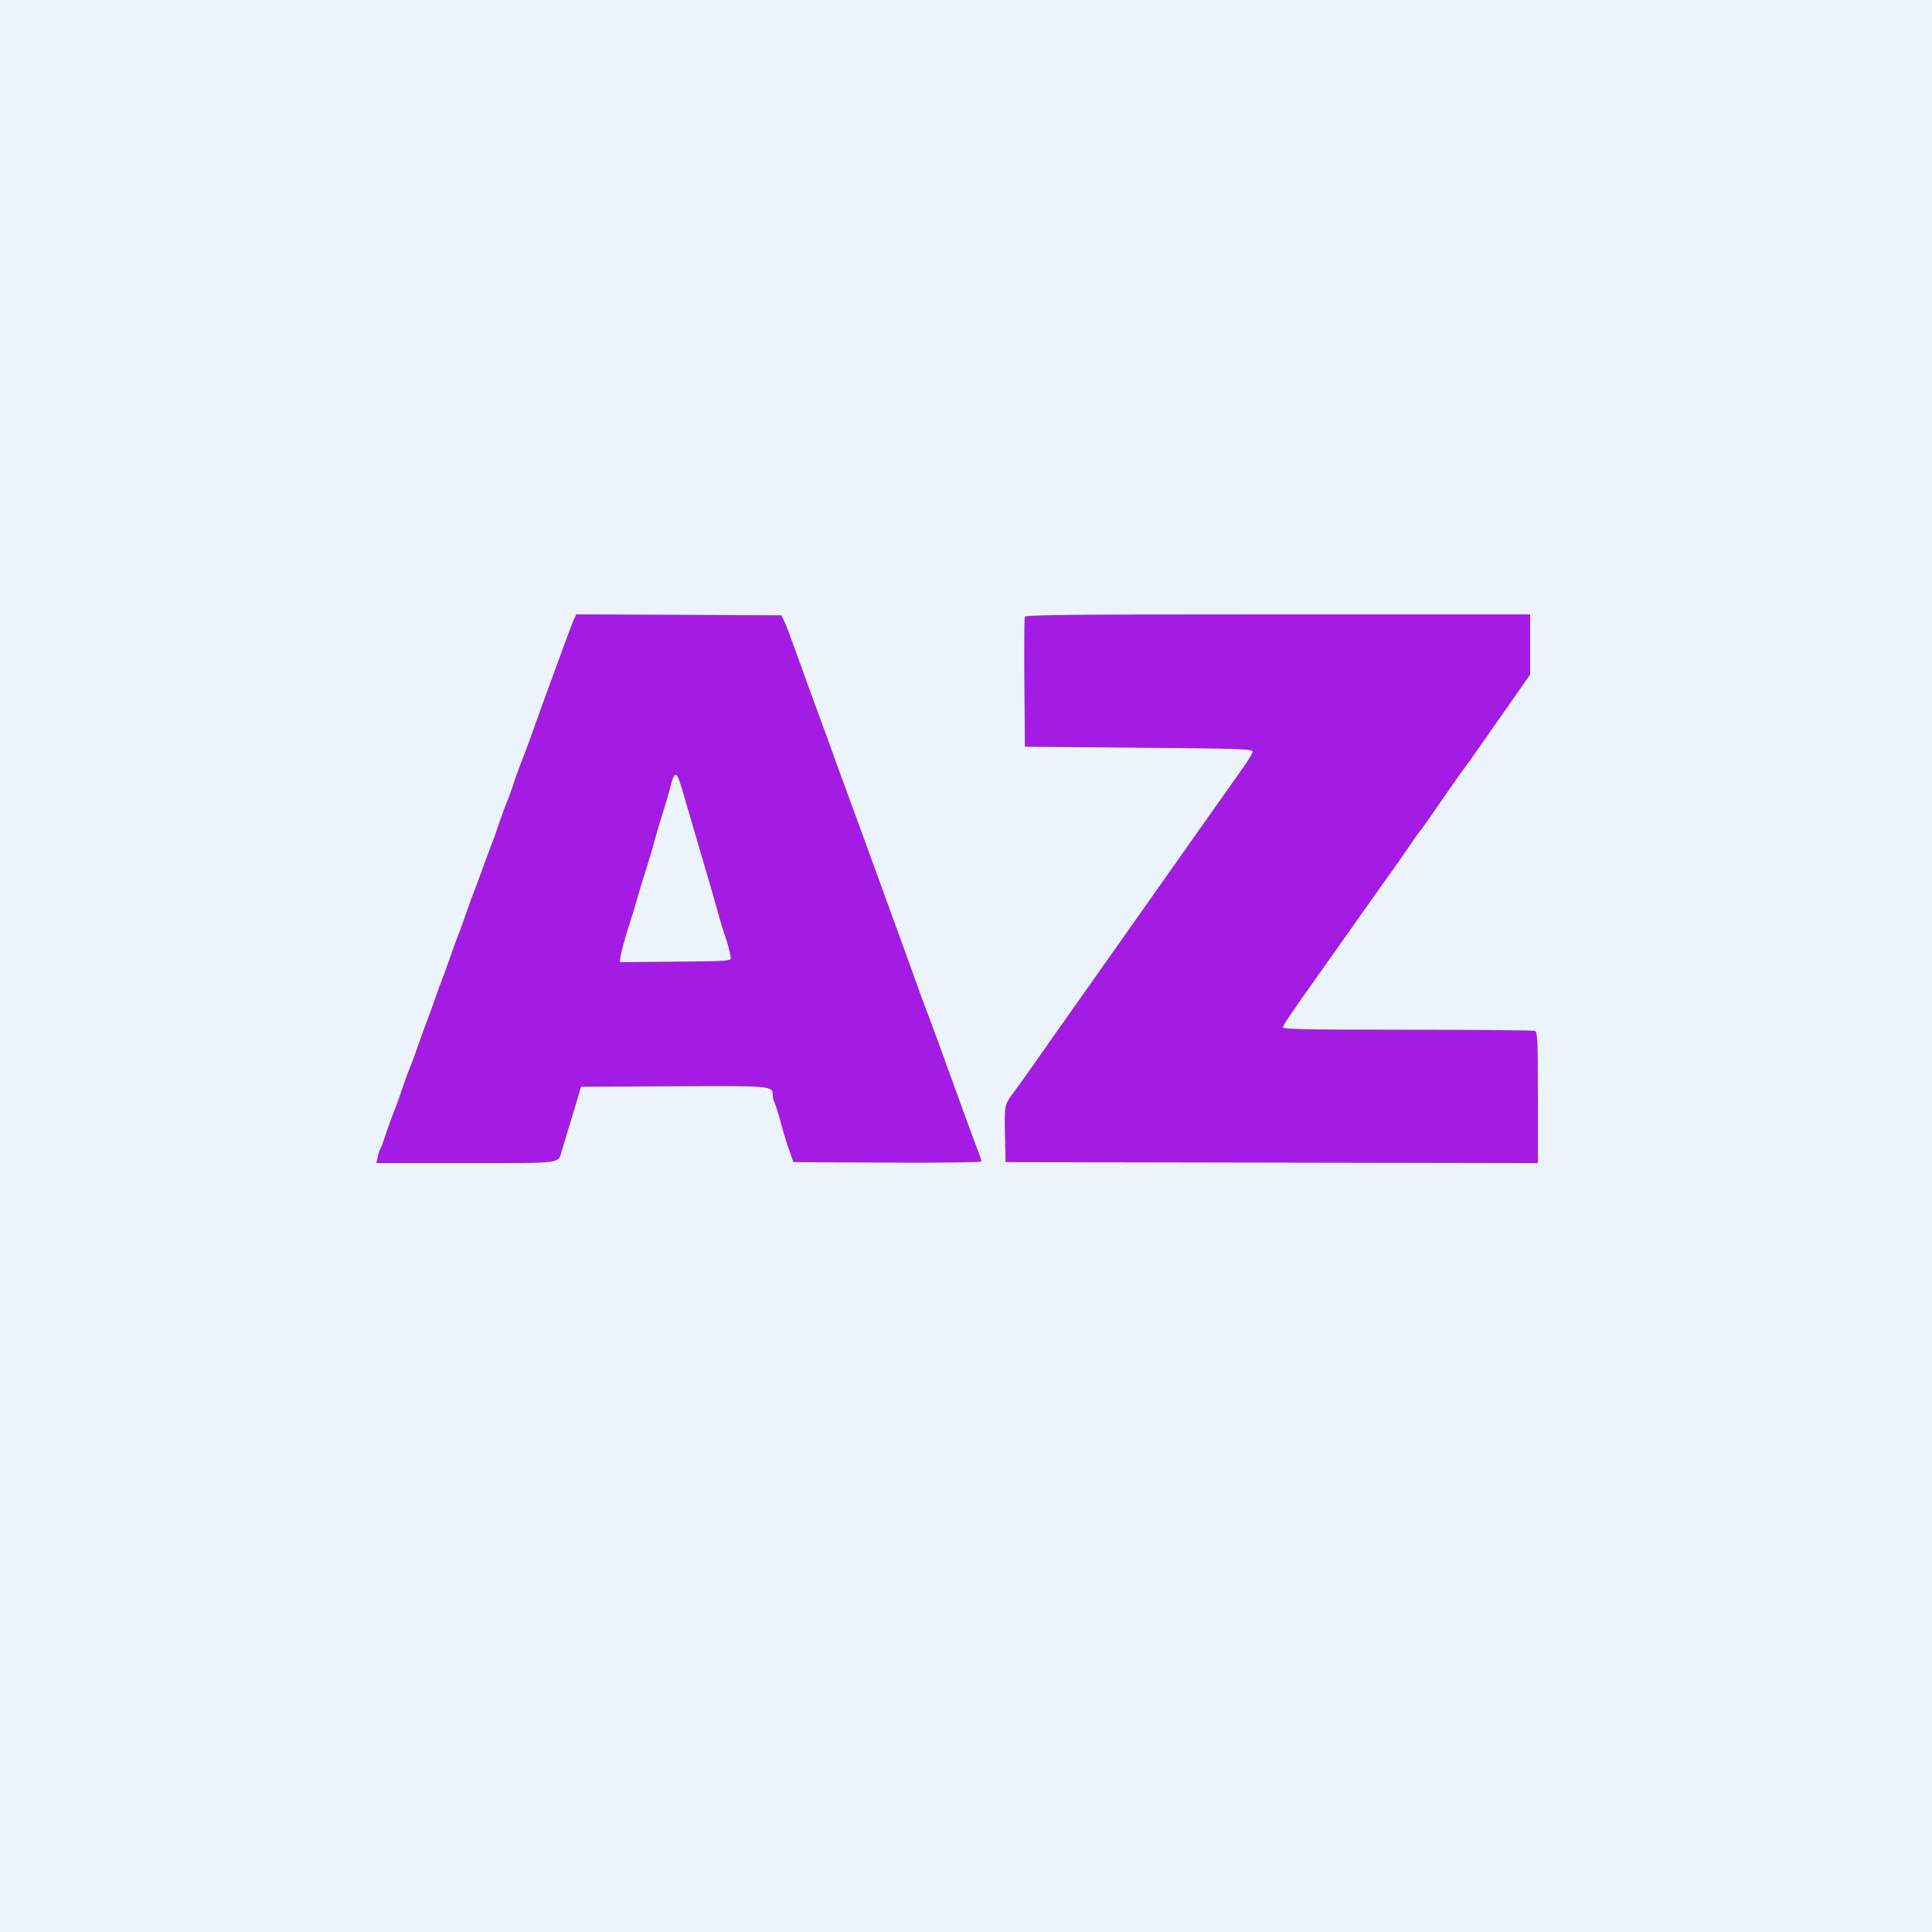<svg id="svg" version="1.1" xmlns="http://www.w3.org/2000/svg" xmlns:xlink="http://www.w3.org/1999/xlink" width="400" height="400" viewBox="0, 0, 400,400"><rect x="0" y="0" width="400" height="400" fill="#333333" stroke="none"/><g id="svgg"><path id="path0" d="M118.893 128.097 C 118.648 128.593,117.700 131.070,116.788 133.600 C 115.875 136.130,114.851 138.920,114.512 139.800 C 113.918 141.342,112.041 146.532,109.811 152.800 C 109.224 154.450,108.593 156.160,108.409 156.600 C 107.797 158.064,106.732 160.978,106.142 162.800 C 105.822 163.790,105.406 164.960,105.217 165.400 C 104.642 166.742,103.557 169.701,102.942 171.600 C 102.622 172.590,102.206 173.760,102.019 174.200 C 101.831 174.640,101.300 176.035,100.839 177.300 C 100.378 178.565,99.622 180.635,99.161 181.900 C 98.700 183.165,98.172 184.560,97.988 185.000 C 97.804 185.440,97.090 187.420,96.400 189.400 C 95.710 191.380,94.990 193.360,94.800 193.800 C 94.610 194.240,93.890 196.220,93.200 198.200 C 92.510 200.180,91.790 202.160,91.600 202.600 C 91.410 203.040,90.690 205.020,90.000 207.000 C 89.310 208.980,88.590 210.960,88.400 211.400 C 88.210 211.840,87.490 213.820,86.800 215.800 C 86.110 217.780,85.395 219.760,85.210 220.200 C 84.607 221.637,83.537 224.563,82.942 226.400 C 82.622 227.390,82.206 228.560,82.019 229.000 C 81.489 230.244,80.112 234.029,79.545 235.800 C 79.264 236.680,78.911 237.580,78.763 237.800 C 78.614 238.020,78.367 238.785,78.214 239.500 L 77.936 240.800 96.519 240.800 C 116.895 240.800,115.508 240.982,116.327 238.200 C 116.586 237.320,117.320 234.890,117.958 232.800 C 118.596 230.710,119.383 228.100,119.707 227.000 L 120.296 225.000 139.412 224.896 C 160.051 224.784,160.000 224.779,160.000 226.867 C 160.000 227.276,160.165 227.923,160.367 228.305 C 160.570 228.687,161.145 230.530,161.647 232.400 C 162.148 234.270,162.945 236.880,163.417 238.200 L 164.275 240.600 183.738 240.704 C 194.691 240.762,203.200 240.654,203.200 240.457 C 203.200 240.264,202.854 239.228,202.432 238.153 C 202.009 237.079,200.917 234.130,200.003 231.600 C 197.681 225.166,195.288 218.579,194.374 216.100 C 193.948 214.945,193.222 212.965,192.761 211.700 C 192.300 210.435,191.772 209.040,191.589 208.600 C 191.407 208.160,190.776 206.450,190.189 204.800 C 189.602 203.150,188.435 199.910,187.596 197.600 C 183.840 187.262,182.767 184.313,181.192 180.000 C 180.268 177.470,178.826 173.510,177.987 171.200 C 177.149 168.890,175.898 165.470,175.208 163.600 C 172.810 157.098,172.336 155.794,172.004 154.800 C 171.821 154.250,171.101 152.270,170.404 150.400 C 169.039 146.735,166.851 140.719,164.429 133.970 C 163.594 131.643,162.658 129.213,162.350 128.570 L 161.789 127.400 140.564 127.297 L 119.339 127.193 118.893 128.097 M212.182 127.703 C 212.076 127.980,212.036 134.145,212.094 141.403 L 212.200 154.600 235.800 154.800 C 256.620 154.976,259.395 155.072,259.359 155.610 C 259.337 155.946,258.422 157.476,257.325 159.010 C 256.228 160.545,253.142 164.905,250.466 168.700 C 247.790 172.495,243.408 178.705,240.730 182.500 C 238.051 186.295,234.595 191.200,233.050 193.400 C 231.504 195.600,229.467 198.480,228.522 199.800 C 227.578 201.120,225.353 204.270,223.580 206.800 C 221.806 209.330,219.649 212.390,218.787 213.600 C 217.925 214.810,215.836 217.780,214.146 220.200 C 212.455 222.620,210.465 225.402,209.723 226.382 C 207.976 228.690,207.949 228.837,208.085 235.200 L 208.200 240.600 263.300 240.701 L 318.400 240.803 318.400 227.244 C 318.400 215.250,318.327 213.658,317.767 213.443 C 317.419 213.309,305.539 213.200,291.367 213.200 C 271.014 213.200,265.602 213.095,265.611 212.700 C 265.621 212.264,267.361 209.706,273.977 200.400 C 276.784 196.452,280.863 190.681,283.730 186.600 C 285.276 184.400,287.201 181.700,288.008 180.600 C 288.815 179.500,290.447 177.160,291.634 175.400 C 292.820 173.640,293.897 172.110,294.026 172.000 C 294.256 171.804,294.780 171.059,300.359 163.000 C 301.882 160.800,303.289 158.820,303.486 158.600 C 303.682 158.380,304.823 156.783,306.021 155.051 C 307.220 153.319,309.190 150.506,310.400 148.800 C 311.610 147.094,313.545 144.334,314.700 142.667 L 316.800 139.636 316.800 133.418 L 316.800 127.200 264.587 127.200 C 223.018 127.200,212.336 127.303,212.182 127.703 M140.955 162.500 C 141.301 163.655,142.052 166.220,142.623 168.200 C 143.195 170.180,144.383 174.230,145.264 177.200 C 146.145 180.170,147.016 183.140,147.200 183.800 C 148.766 189.418,149.729 192.725,149.994 193.400 C 150.427 194.500,151.166 197.230,151.294 198.200 C 151.398 198.982,151.138 199.002,139.848 199.106 L 128.296 199.212 128.541 197.681 C 128.675 196.839,129.327 194.451,129.989 192.375 C 131.186 188.625,131.420 187.852,132.406 184.400 C 132.689 183.410,133.337 181.311,133.845 179.736 C 134.354 178.161,135.123 175.551,135.555 173.936 C 135.986 172.321,136.804 169.560,137.372 167.800 C 137.940 166.040,138.624 163.655,138.893 162.500 C 139.162 161.345,139.594 160.400,139.854 160.400 C 140.113 160.400,140.609 161.345,140.955 162.500 " stroke="none" fill="#a41ce4" fill-rule="evenodd"></path><path id="path1" d="M0.000 200.000 L 0.000 400.000 200.000 400.000 L 400.000 400.000 400.000 200.000 L 400.000 0.000 200.000 0.000 L 0.000 0.000 0.000 200.000 M162.350 128.570 C 162.658 129.213,163.594 131.643,164.429 133.970 C 166.851 140.719,169.039 146.735,170.404 150.400 C 171.101 152.270,171.821 154.250,172.004 154.800 C 172.336 155.794,172.810 157.098,175.208 163.600 C 175.898 165.470,177.149 168.890,177.987 171.200 C 178.826 173.510,180.268 177.470,181.192 180.000 C 182.767 184.313,183.840 187.262,187.596 197.600 C 188.435 199.910,189.602 203.150,190.189 204.800 C 190.776 206.450,191.407 208.160,191.589 208.600 C 191.772 209.040,192.300 210.435,192.761 211.700 C 193.222 212.965,193.948 214.945,194.374 216.100 C 195.288 218.579,197.681 225.166,200.003 231.600 C 200.917 234.130,202.009 237.079,202.432 238.153 C 202.854 239.228,203.200 240.264,203.200 240.457 C 203.200 240.654,194.691 240.762,183.738 240.704 L 164.275 240.600 163.417 238.200 C 162.945 236.880,162.148 234.270,161.647 232.400 C 161.145 230.530,160.570 228.687,160.367 228.305 C 160.165 227.923,160.000 227.276,160.000 226.867 C 160.000 224.779,160.051 224.784,139.412 224.896 L 120.296 225.000 119.707 227.000 C 119.383 228.100,118.596 230.710,117.958 232.800 C 117.320 234.890,116.586 237.320,116.327 238.200 C 115.508 240.982,116.895 240.800,96.519 240.800 L 77.936 240.800 78.214 239.500 C 78.367 238.785,78.614 238.020,78.763 237.800 C 78.911 237.580,79.264 236.680,79.545 235.800 C 80.112 234.029,81.489 230.244,82.019 229.000 C 82.206 228.560,82.622 227.390,82.942 226.400 C 83.537 224.563,84.607 221.637,85.210 220.200 C 85.395 219.760,86.110 217.780,86.800 215.800 C 87.490 213.820,88.210 211.840,88.400 211.400 C 88.590 210.960,89.310 208.980,90.000 207.000 C 90.690 205.020,91.410 203.040,91.600 202.600 C 91.790 202.160,92.510 200.180,93.200 198.200 C 93.890 196.220,94.610 194.240,94.800 193.800 C 94.990 193.360,95.710 191.380,96.400 189.400 C 97.090 187.420,97.804 185.440,97.988 185.000 C 98.172 184.560,98.700 183.165,99.161 181.900 C 99.622 180.635,100.378 178.565,100.839 177.300 C 101.300 176.035,101.831 174.640,102.019 174.200 C 102.206 173.760,102.622 172.590,102.942 171.600 C 103.557 169.701,104.642 166.742,105.217 165.400 C 105.406 164.960,105.822 163.790,106.142 162.800 C 106.732 160.978,107.797 158.064,108.409 156.600 C 108.593 156.160,109.224 154.450,109.811 152.800 C 112.041 146.532,113.918 141.342,114.512 139.800 C 114.851 138.920,115.875 136.130,116.788 133.600 C 117.700 131.070,118.648 128.593,118.893 128.097 L 119.339 127.193 140.564 127.297 L 161.789 127.400 162.350 128.570 M316.800 133.418 L 316.800 139.636 314.700 142.667 C 313.545 144.334,311.610 147.094,310.400 148.800 C 309.190 150.506,307.220 153.319,306.021 155.051 C 304.823 156.783,303.682 158.380,303.486 158.600 C 303.289 158.820,301.882 160.800,300.359 163.000 C 294.780 171.059,294.256 171.804,294.026 172.000 C 293.897 172.110,292.820 173.640,291.634 175.400 C 290.447 177.160,288.815 179.500,288.008 180.600 C 287.201 181.700,285.276 184.400,283.730 186.600 C 280.863 190.681,276.784 196.452,273.977 200.400 C 267.361 209.706,265.621 212.264,265.611 212.700 C 265.602 213.095,271.014 213.200,291.367 213.200 C 305.539 213.200,317.419 213.309,317.767 213.443 C 318.327 213.658,318.400 215.250,318.400 227.244 L 318.400 240.803 263.300 240.701 L 208.200 240.600 208.085 235.200 C 207.949 228.837,207.976 228.690,209.723 226.382 C 210.465 225.402,212.455 222.620,214.146 220.200 C 215.836 217.780,217.925 214.810,218.787 213.600 C 219.649 212.390,221.806 209.330,223.580 206.800 C 225.353 204.270,227.578 201.120,228.522 199.800 C 229.467 198.480,231.504 195.600,233.050 193.400 C 234.595 191.200,238.051 186.295,240.730 182.500 C 243.408 178.705,247.790 172.495,250.466 168.700 C 253.142 164.905,256.228 160.545,257.325 159.010 C 258.422 157.476,259.337 155.946,259.359 155.610 C 259.395 155.072,256.620 154.976,235.800 154.800 L 212.200 154.600 212.094 141.403 C 212.036 134.145,212.076 127.980,212.182 127.703 C 212.336 127.303,223.018 127.200,264.587 127.200 L 316.800 127.200 316.800 133.418 M138.893 162.500 C 138.624 163.655,137.940 166.040,137.372 167.800 C 136.804 169.560,135.986 172.321,135.555 173.936 C 135.123 175.551,134.354 178.161,133.845 179.736 C 133.337 181.311,132.689 183.410,132.406 184.400 C 131.420 187.852,131.186 188.625,129.989 192.375 C 129.327 194.451,128.675 196.839,128.541 197.681 L 128.296 199.212 139.848 199.106 C 151.138 199.002,151.398 198.982,151.294 198.200 C 151.166 197.230,150.427 194.500,149.994 193.400 C 149.729 192.725,148.766 189.418,147.200 183.800 C 147.016 183.140,146.145 180.170,145.264 177.200 C 144.383 174.230,143.195 170.180,142.623 168.200 C 140.597 161.179,140.320 160.400,139.854 160.400 C 139.594 160.400,139.162 161.345,138.893 162.500 " stroke="none" fill="#ecf3fc" fill-rule="evenodd"></path></g></svg>